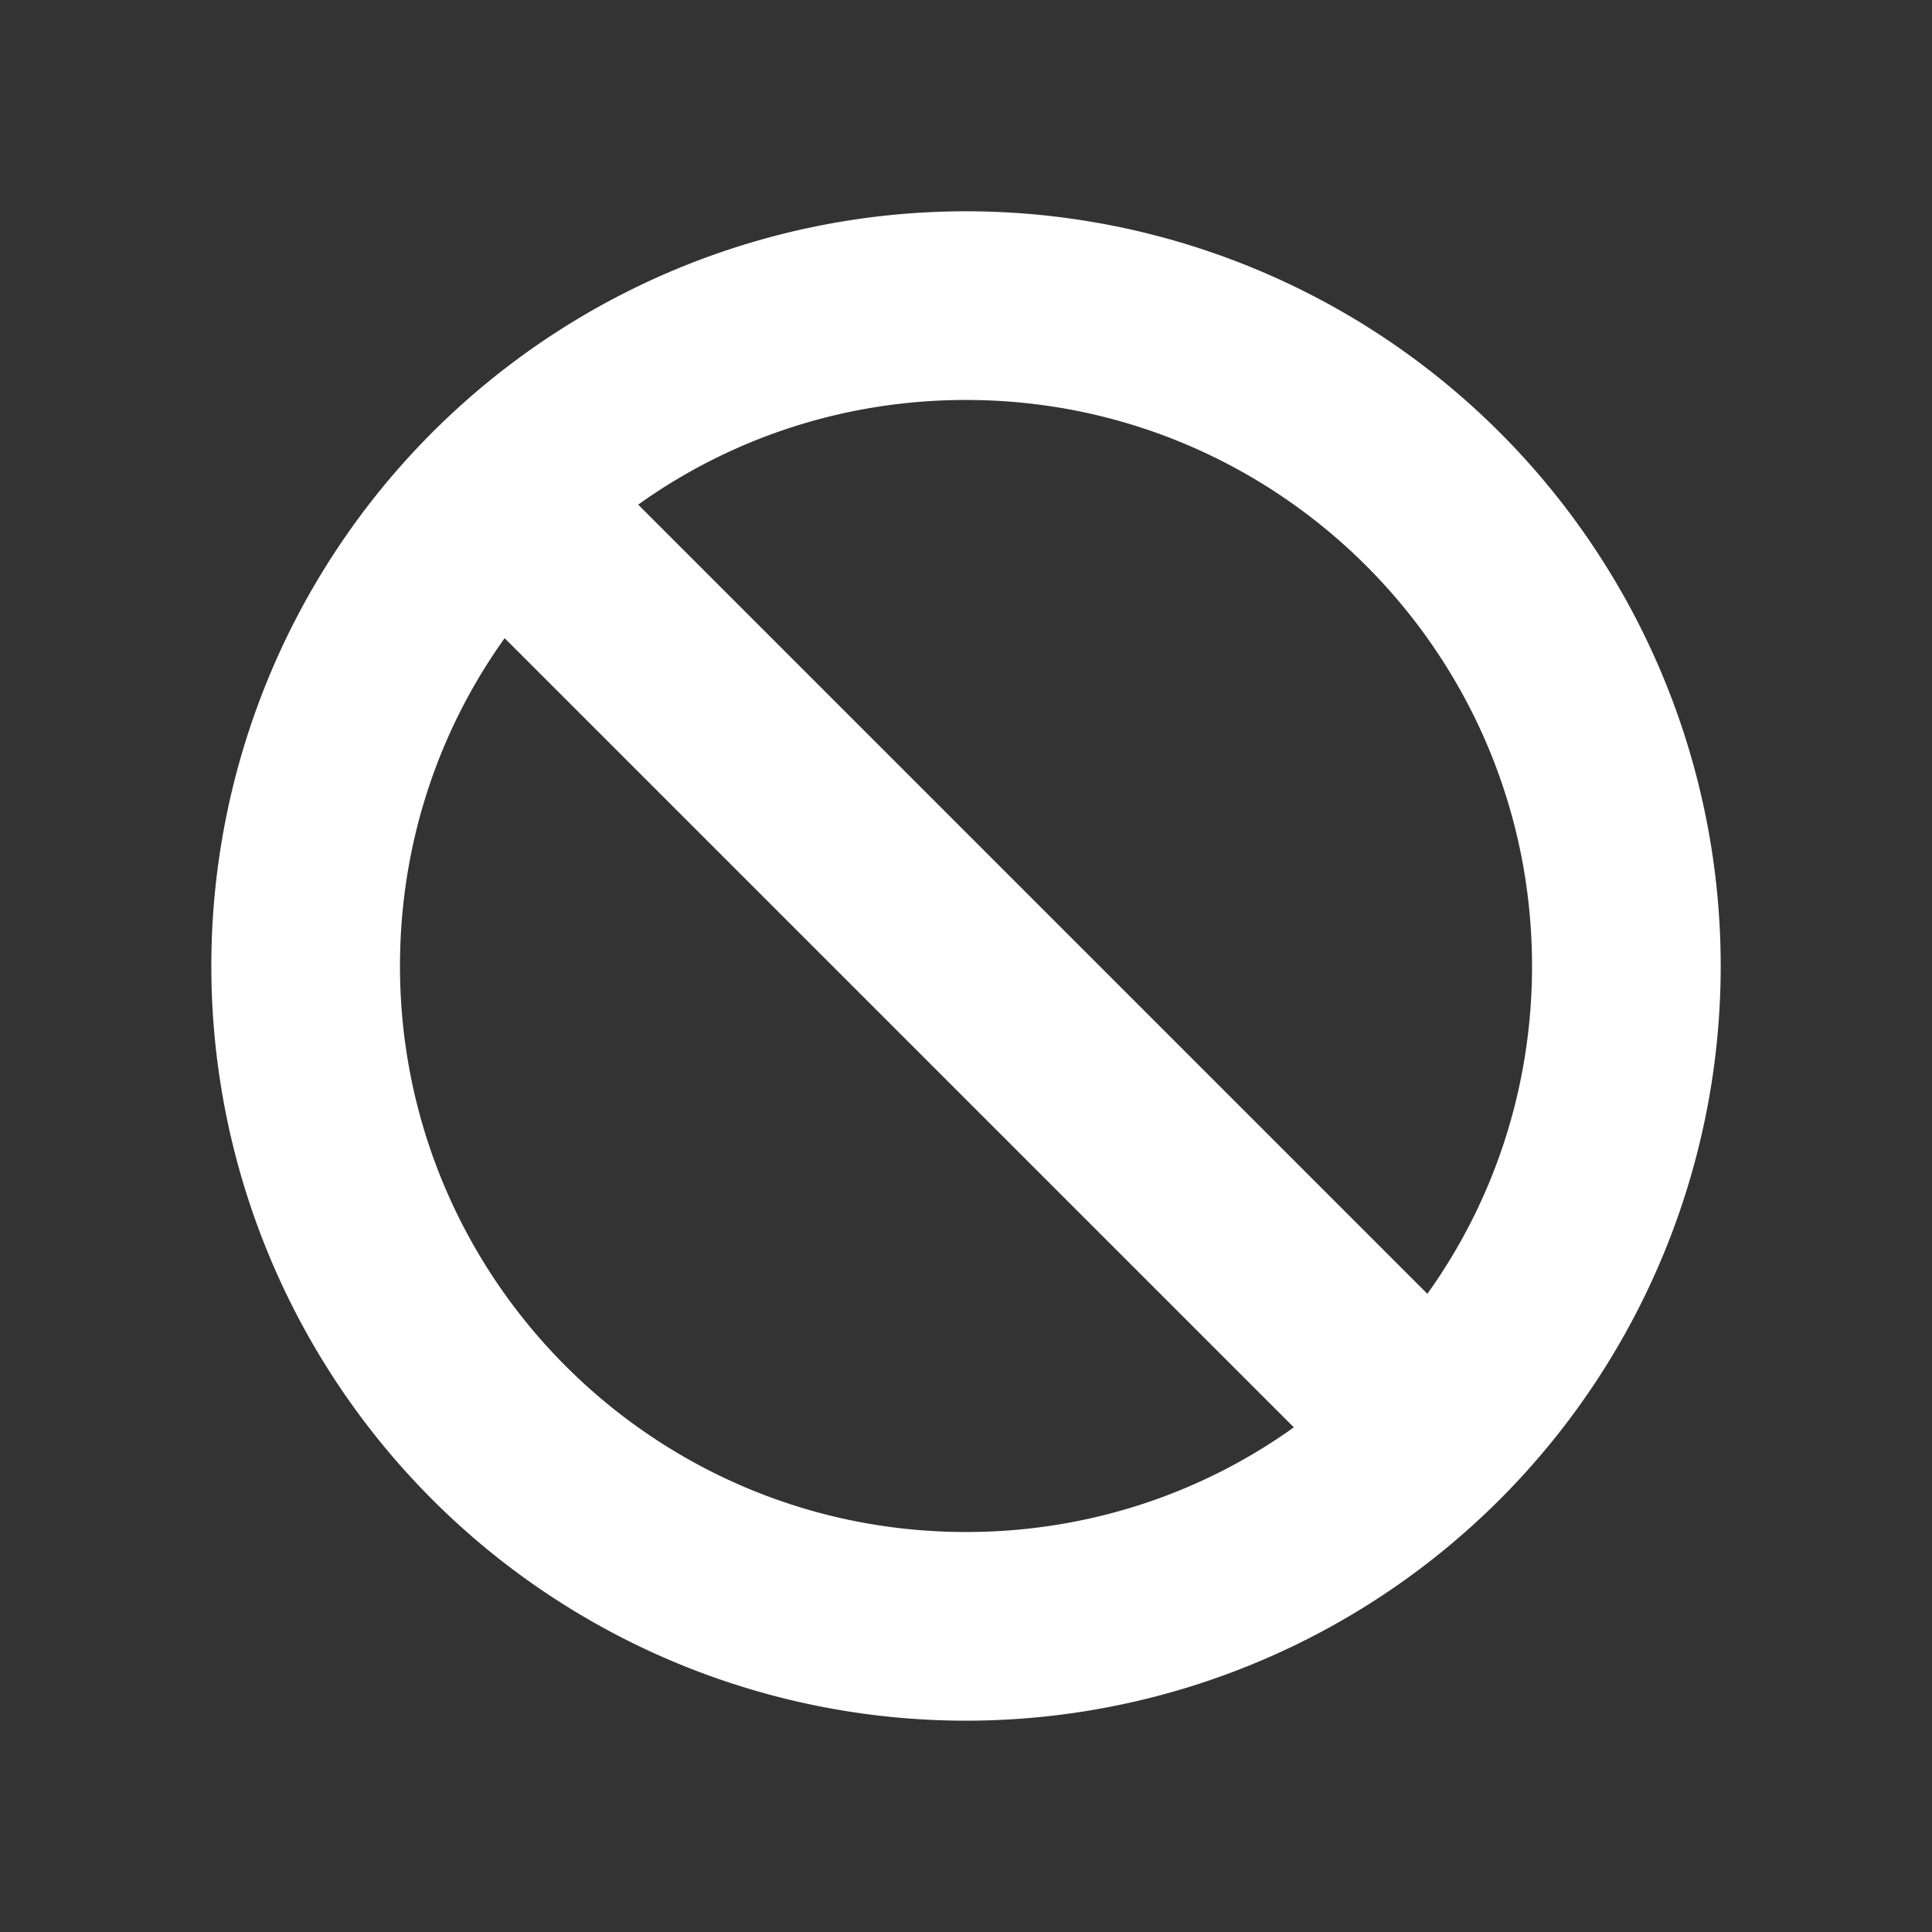 <svg id="svg1" width="128" height="128" version="1.1" viewBox="0 0 128 128" xmlns="http://www.w3.org/2000/svg">
			<rect x="0" y="0" width="128" height="128" fill="#333333" stroke="none"/>
			<path id="path1-6" d="m85.719 94.566-52.285-52.285c-4.375 6.113-6.934 13.613-6.934 21.719 0 20.703 16.797 37.5 37.5 37.5 8.105 0 15.605-2.559 21.719-6.934zm8.848-8.848c4.375-6.113 6.934-13.613 6.934-21.719 0-20.703-16.797-37.5-37.5-37.5-8.105 0-15.605 2.559-21.719 6.934zm-80.566-21.719a50 50 0 1 1 100 0 50 50 0 1 1-100 0z" style="fill:#fff;stroke-width:.195"/>
</svg>
